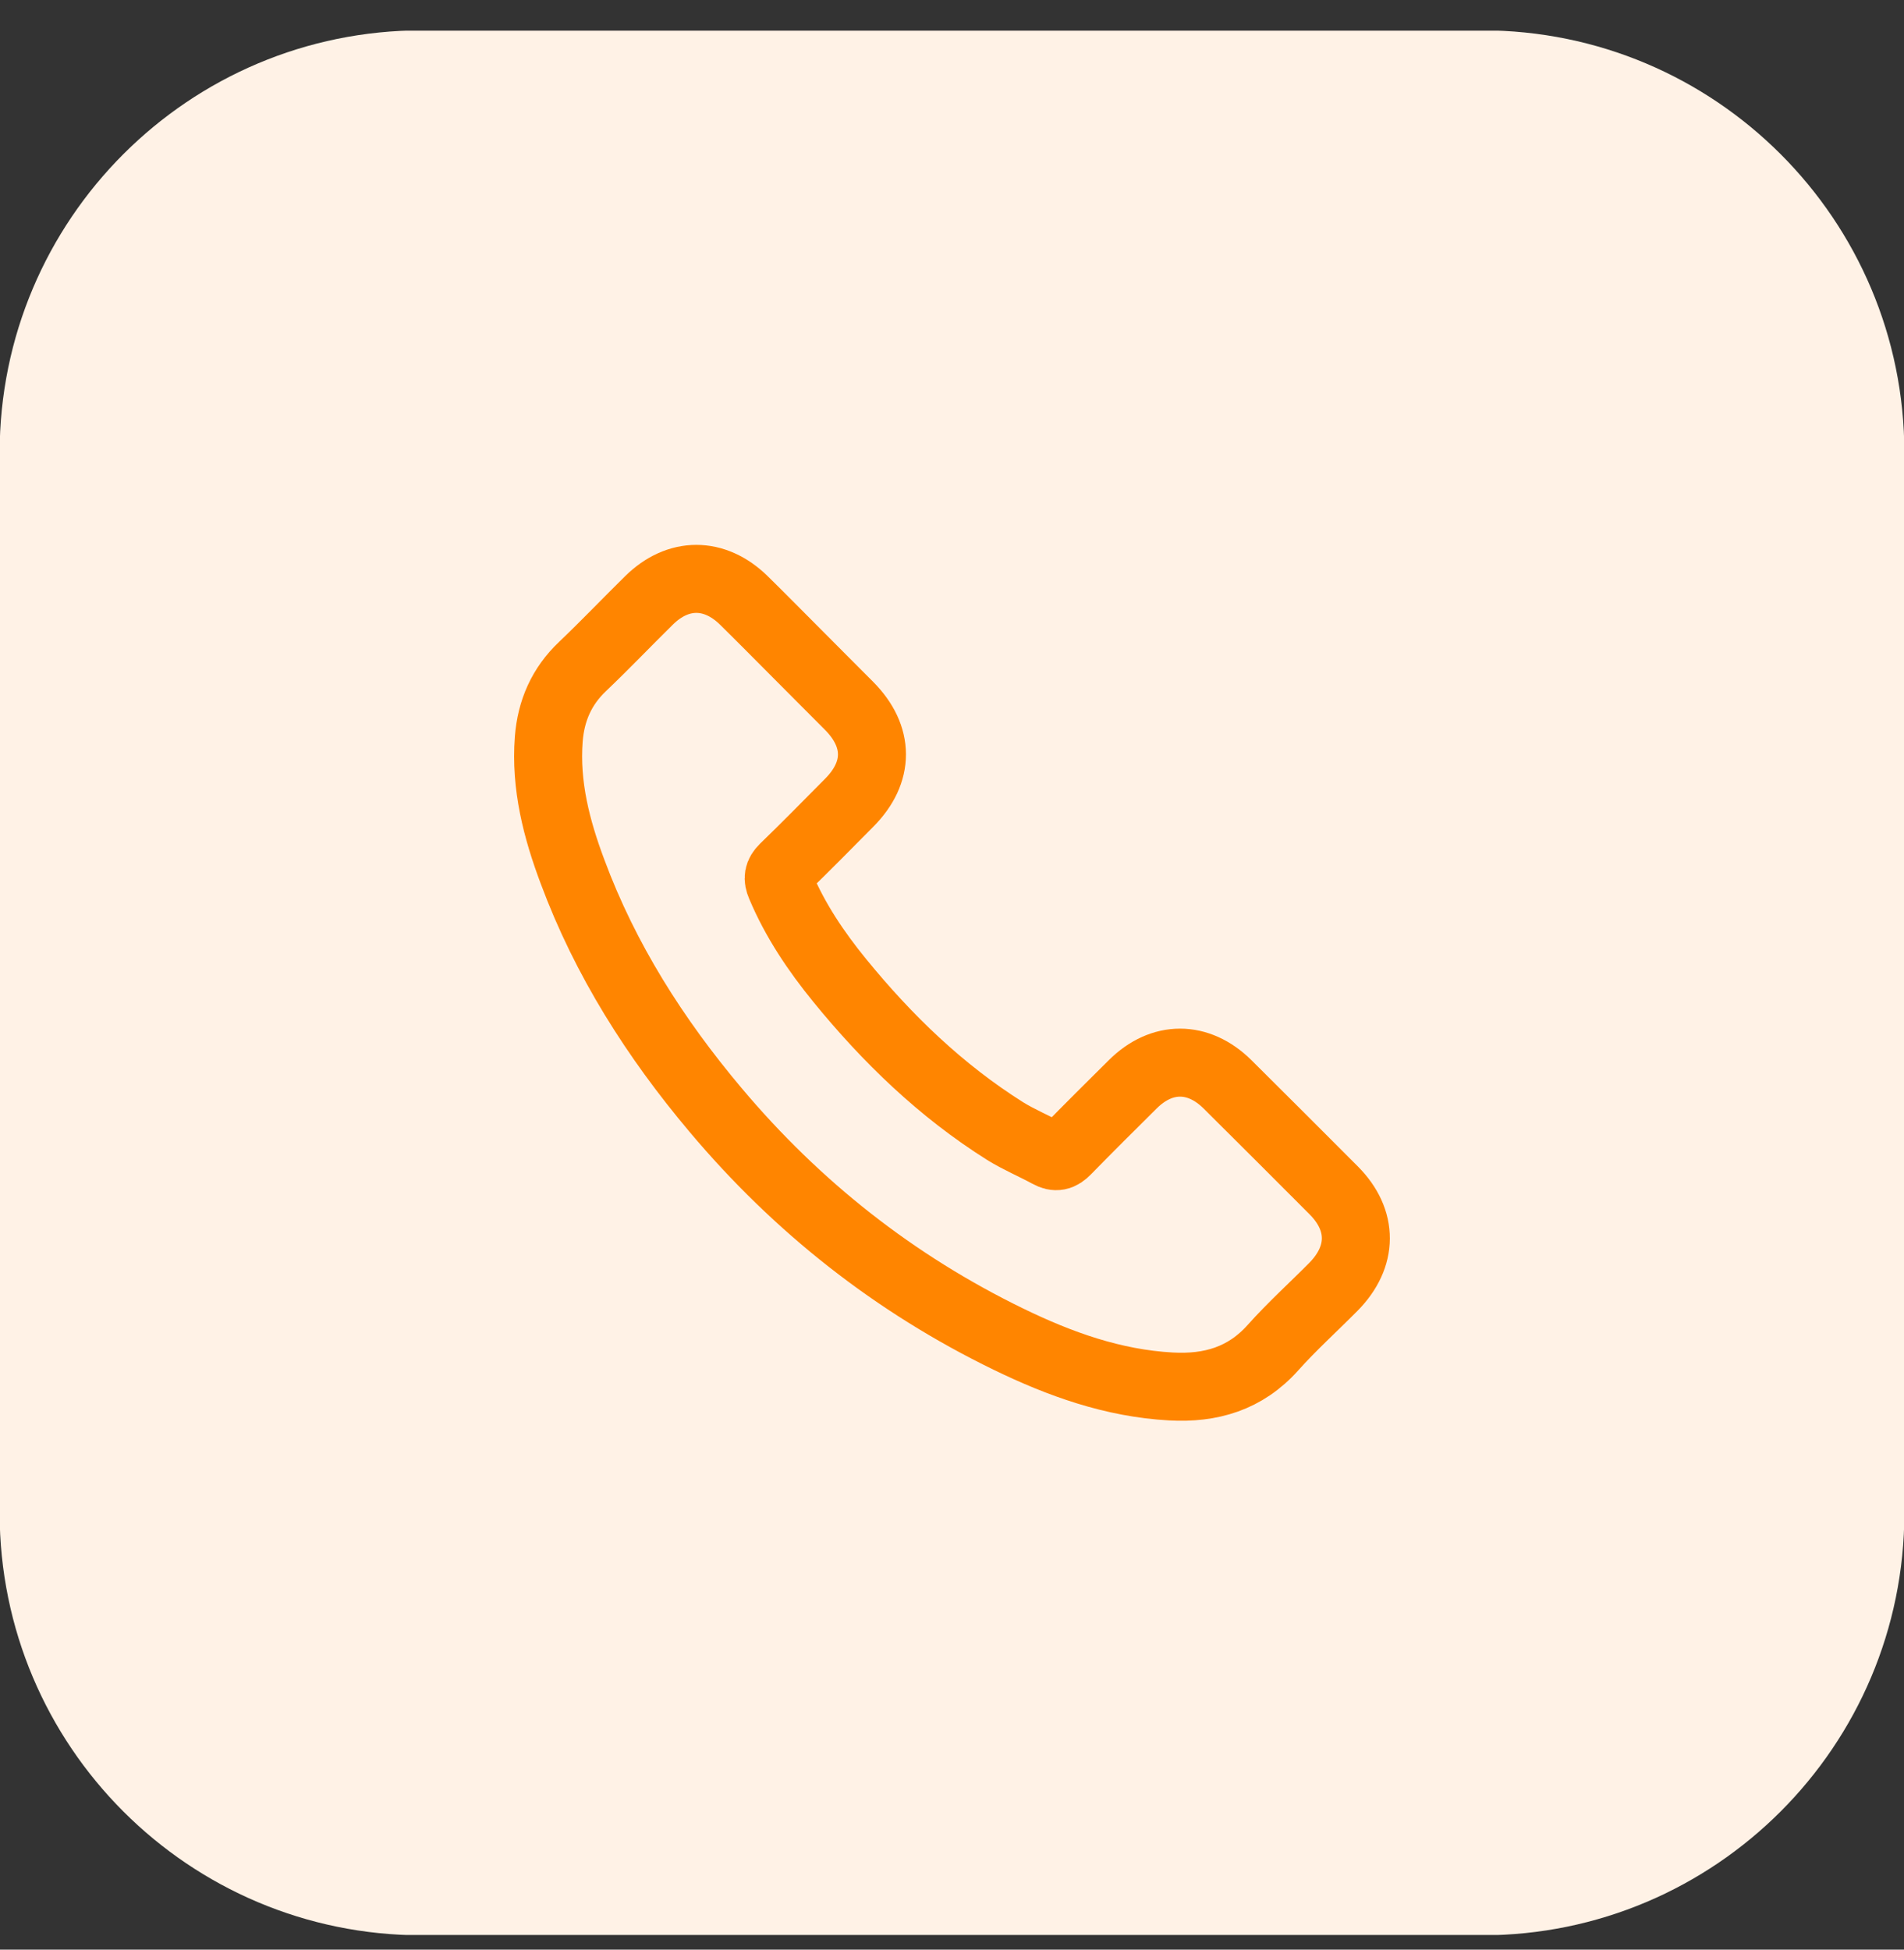 <svg width="42" height="43" viewBox="0 0 42 43" fill="none" xmlns="http://www.w3.org/2000/svg">
<rect x="0" y="0" width="42" height="43" fill="#333333" stroke="none"/>
<g clip-path="url(#clip0_55_664)">
<path d="M32.687 0.669H9.313C4.165 0.669 -0.008 4.842 -0.008 9.99V33.363C-0.008 38.511 4.165 42.684 9.313 42.684H32.687C37.834 42.684 42.008 38.511 42.008 33.363V9.99C42.008 4.842 37.834 0.669 32.687 0.669Z" fill="#FFF2E6"/>
<path d="M27.076 23.914C26.432 23.278 25.628 23.278 24.988 23.914C24.5 24.398 24.012 24.882 23.532 25.374C23.401 25.51 23.29 25.538 23.13 25.448C22.814 25.276 22.478 25.136 22.174 24.948C20.759 24.058 19.574 22.913 18.524 21.625C18.003 20.986 17.54 20.301 17.216 19.529C17.15 19.374 17.162 19.271 17.29 19.144C17.778 18.672 18.253 18.188 18.733 17.704C19.402 17.032 19.402 16.244 18.729 15.567C18.348 15.182 17.966 14.805 17.585 14.419C17.191 14.025 16.801 13.627 16.404 13.238C15.76 12.61 14.956 12.61 14.316 13.242C13.824 13.726 13.352 14.222 12.852 14.698C12.388 15.137 12.154 15.674 12.105 16.302C12.027 17.323 12.277 18.287 12.63 19.226C13.352 21.17 14.451 22.897 15.784 24.48C17.585 26.621 19.734 28.315 22.248 29.537C23.38 30.087 24.553 30.509 25.829 30.579C26.707 30.628 27.47 30.407 28.081 29.722C28.499 29.254 28.971 28.828 29.414 28.381C30.07 27.716 30.074 26.912 29.422 26.256C28.643 25.473 27.859 24.693 27.076 23.914Z" stroke="#FF8500" stroke-width="1.5" stroke-miterlimit="10"/>
</g>
<defs>
<clipPath id="clip0_55_664">
<rect width="42" height="42" fill="white" transform="translate(0 0.677)"/>
</clipPath>
</defs>
</svg>
